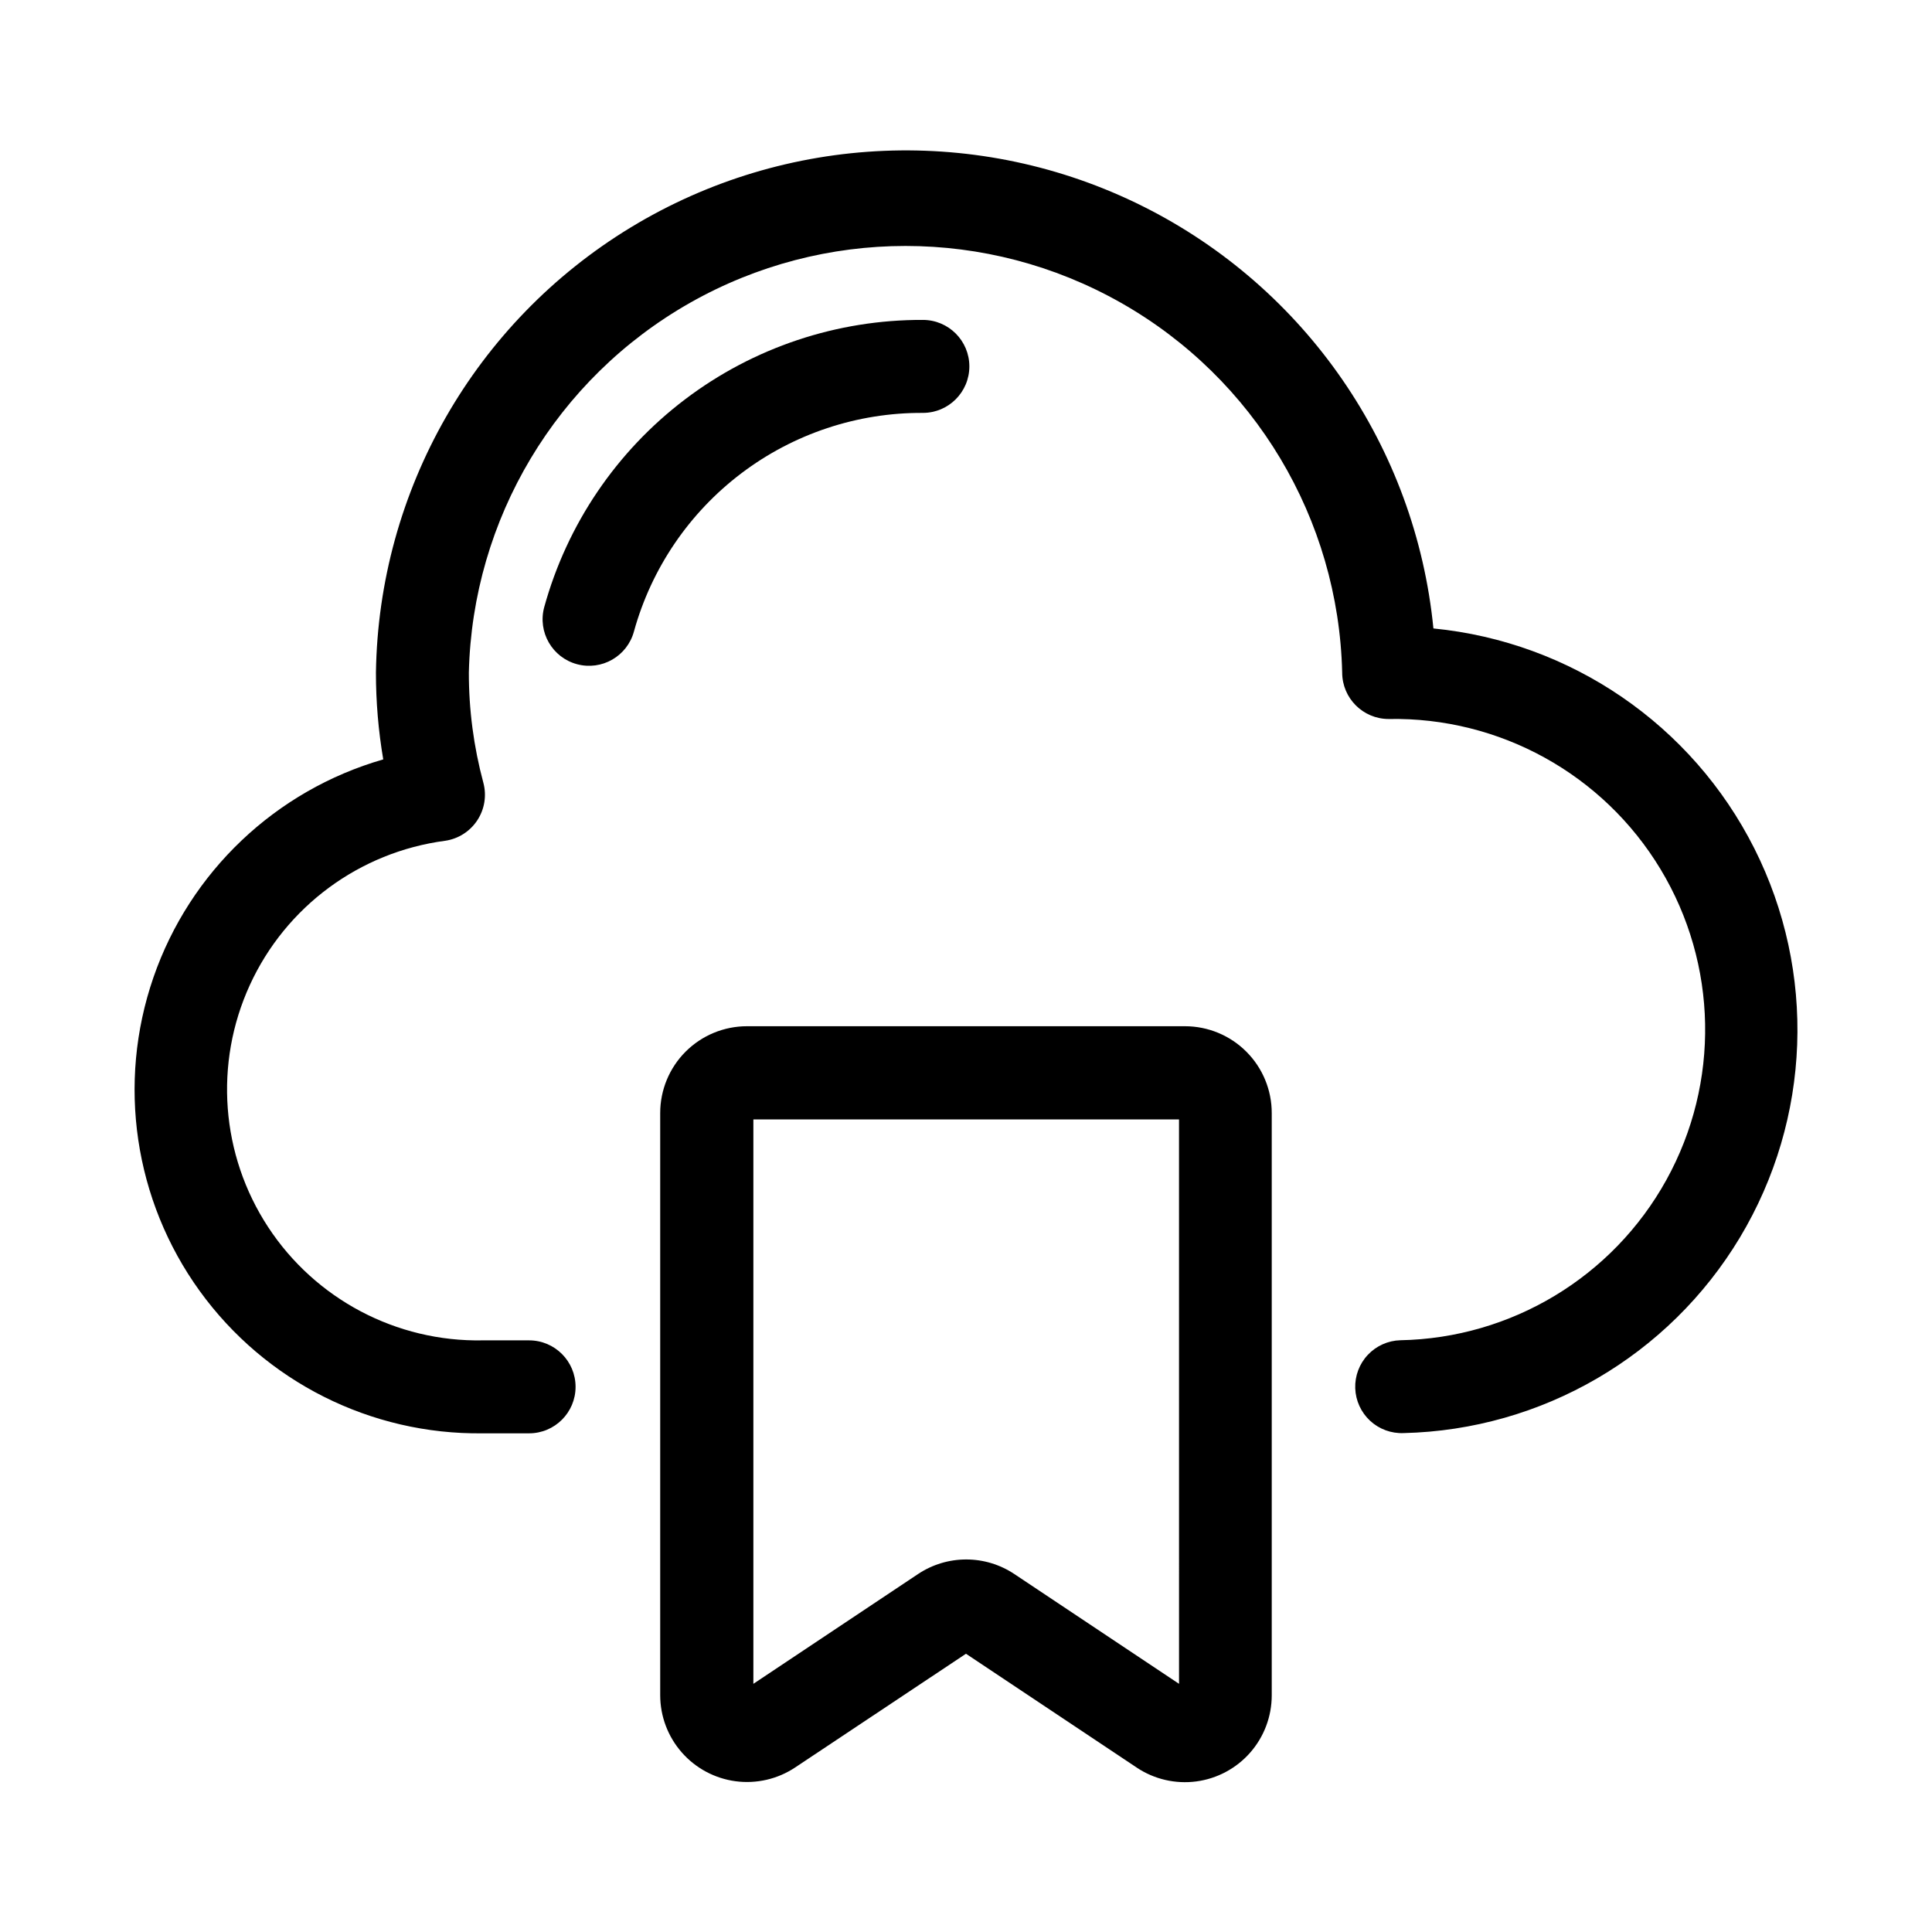 <?xml version="1.0" encoding="UTF-8"?>
<!-- Uploaded to: SVG Repo, www.svgrepo.com, Generator: SVG Repo Mixer Tools -->
<svg fill="#000000" width="800px" height="800px" version="1.1" viewBox="144 144 512 512" xmlns="http://www.w3.org/2000/svg">
 <g fill-rule="evenodd">
  <path d="m523.87 310.55c-4.734-48.062-33.832-90.32-77.043-111.9-43.207-21.574-94.473-19.438-135.74 5.66-41.262 25.098-66.742 69.633-67.461 117.92-0.004 7.715 0.645 15.414 1.938 23.02-28.504 8.199-51.23 29.766-60.91 57.801s-5.106 59.027 12.266 83.066c17.371 24.043 45.359 38.121 75.016 37.73h12.281-0.004c6.805 0 12.32-5.516 12.32-12.316 0-6.805-5.516-12.32-12.32-12.32h-12.281 0.004c-22.867 0.438-44.352-10.906-56.887-30.035-12.535-19.129-14.359-43.355-4.832-64.148 9.531-20.789 29.078-35.219 51.75-38.211 3.484-0.508 6.586-2.481 8.52-5.426 1.938-2.941 2.519-6.57 1.605-9.969-2.559-9.52-3.852-19.336-3.84-29.191 0.949-40.699 23.211-77.91 58.625-97.988 35.414-20.082 78.773-20.082 114.19 0 35.414 20.078 57.676 57.289 58.625 97.988 0.008 6.797 5.516 12.305 12.309 12.312 29.41-0.555 56.883 14.625 72.066 39.816 15.184 25.191 15.777 56.57 1.551 82.316-14.227 25.746-41.105 41.949-70.516 42.504-3.277 0.094-6.379 1.492-8.625 3.883-2.242 2.391-3.438 5.578-3.324 8.855 0.117 3.277 1.535 6.371 3.938 8.602 2.406 2.227 5.602 3.402 8.879 3.266 36.645-0.859 70.289-20.438 89.145-51.867 18.855-31.434 20.293-70.332 3.805-103.07-16.488-32.738-48.598-54.742-85.078-58.305z"/>
  <path d="m388.57 253.42c6.805 0 12.32-5.516 12.32-12.32 0-6.805-5.516-12.32-12.32-12.32-22.766-0.086-44.926 7.32-63.062 21.082-18.137 13.762-31.242 33.109-37.289 55.059-1.77 6.566 2.121 13.328 8.691 15.098s13.328-2.121 15.098-8.691c4.633-16.719 14.641-31.449 28.48-41.914 13.836-10.469 30.734-16.086 48.082-15.992z"/>
  <path d="m458.03 415.96h-116.07c-6.098 0-11.949 2.422-16.266 6.734-4.312 4.316-6.734 10.164-6.734 16.266v154.29c0.004 5.578 2.031 10.961 5.711 15.156 3.676 4.195 8.75 6.91 14.277 7.644 5.531 0.73 11.137-0.566 15.781-3.656l45.266-30.137 45.266 30.18-0.004 0.004c4.644 3.09 10.25 4.387 15.781 3.656 5.527-0.734 10.602-3.449 14.281-7.644 3.676-4.195 5.703-9.578 5.707-15.156v-154.29c0.016-6.109-2.402-11.973-6.719-16.293-4.316-4.324-10.172-6.754-16.281-6.754zm-1.574 174.27-43.641-29.094h-0.004c-3.777-2.519-8.219-3.863-12.758-3.863-4.543 0-8.98 1.344-12.762 3.863l-43.641 29.094v-149.57h112.8z"/>
 </g>
</svg>